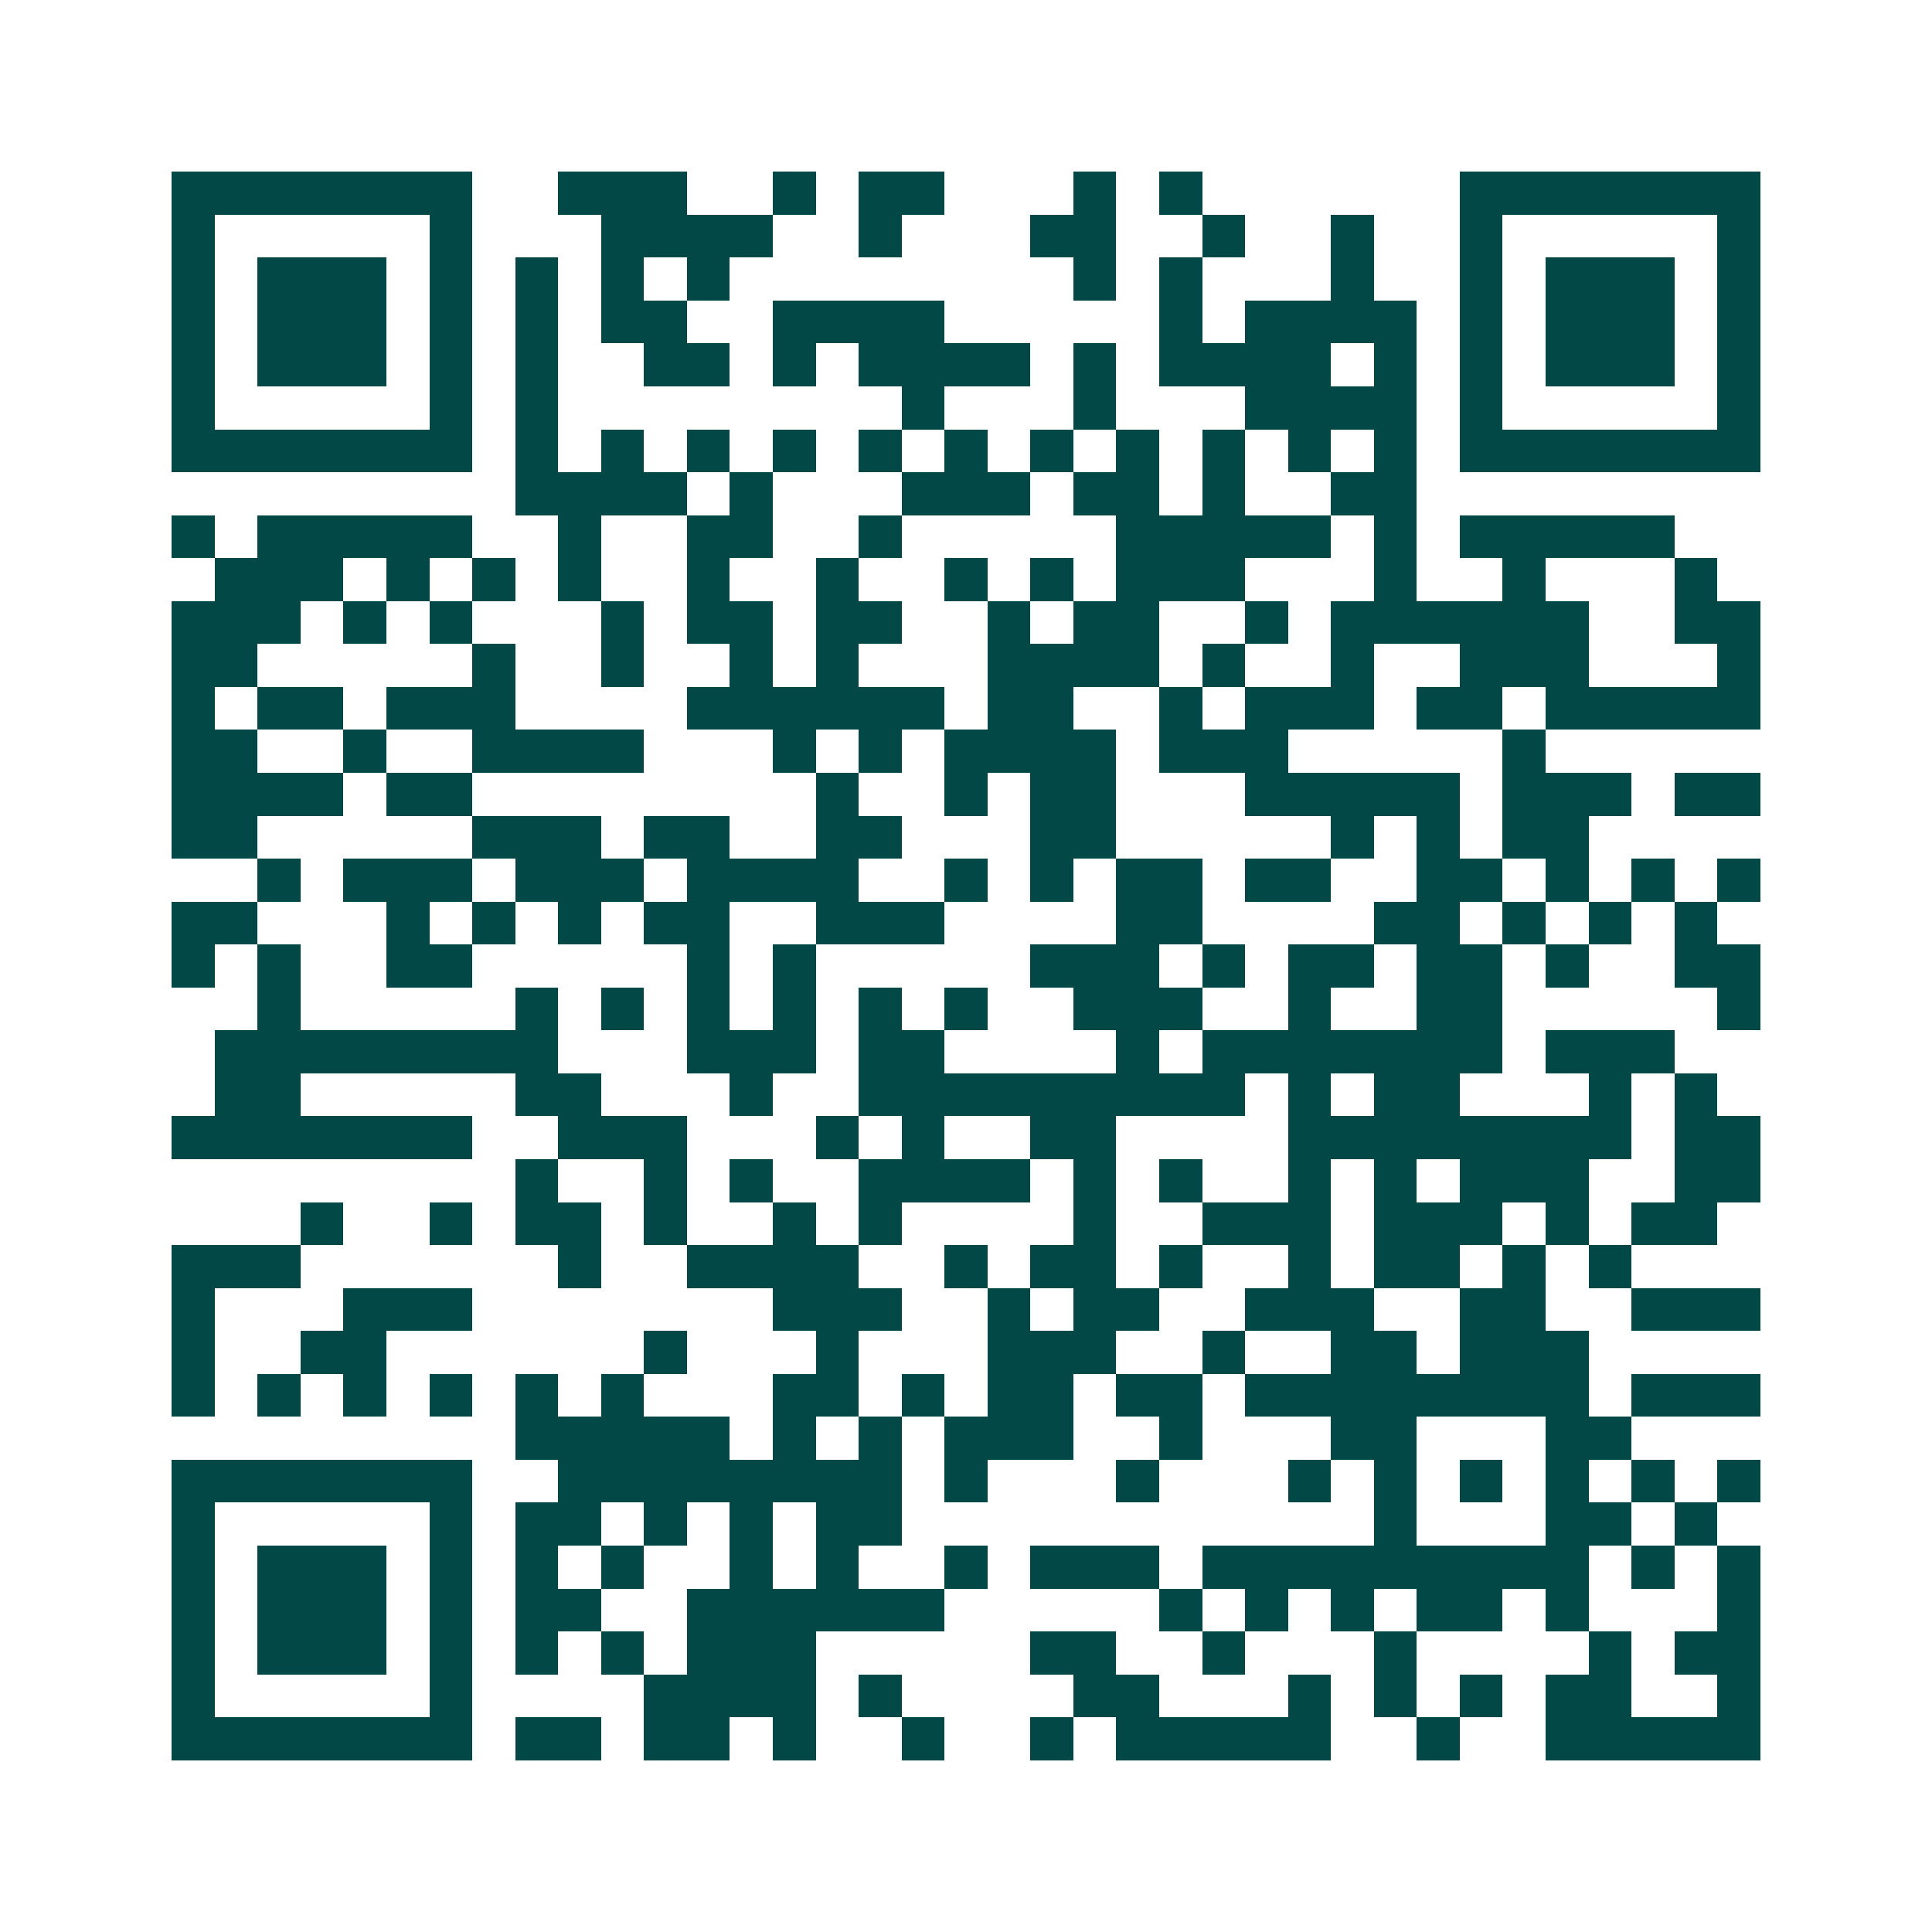 <svg xmlns="http://www.w3.org/2000/svg" width="200" height="200" viewBox="0 0 45 45" shape-rendering="crispEdges"><path fill="#ffffff" d="M0 0h45v45H0z"/><path stroke="#014847" d="M4 4.5h7m2 0h3m2 0h1m1 0h2m3 0h1m1 0h1m6 0h7M4 5.5h1m5 0h1m3 0h4m2 0h1m3 0h2m2 0h1m2 0h1m2 0h1m5 0h1M4 6.5h1m1 0h3m1 0h1m1 0h1m1 0h1m1 0h1m8 0h1m1 0h1m3 0h1m2 0h1m1 0h3m1 0h1M4 7.5h1m1 0h3m1 0h1m1 0h1m1 0h2m2 0h4m5 0h1m1 0h4m1 0h1m1 0h3m1 0h1M4 8.5h1m1 0h3m1 0h1m1 0h1m2 0h2m1 0h1m1 0h4m1 0h1m1 0h4m1 0h1m1 0h1m1 0h3m1 0h1M4 9.5h1m5 0h1m1 0h1m8 0h1m3 0h1m3 0h4m1 0h1m5 0h1M4 10.5h7m1 0h1m1 0h1m1 0h1m1 0h1m1 0h1m1 0h1m1 0h1m1 0h1m1 0h1m1 0h1m1 0h1m1 0h7M12 11.5h4m1 0h1m3 0h3m1 0h2m1 0h1m2 0h2M4 12.5h1m1 0h5m2 0h1m2 0h2m2 0h1m5 0h5m1 0h1m1 0h5M5 13.5h3m1 0h1m1 0h1m1 0h1m2 0h1m2 0h1m2 0h1m1 0h1m1 0h3m3 0h1m2 0h1m3 0h1M4 14.5h3m1 0h1m1 0h1m3 0h1m1 0h2m1 0h2m2 0h1m1 0h2m2 0h1m1 0h6m2 0h2M4 15.5h2m5 0h1m2 0h1m2 0h1m1 0h1m3 0h4m1 0h1m2 0h1m2 0h3m3 0h1M4 16.5h1m1 0h2m1 0h3m4 0h6m1 0h2m2 0h1m1 0h3m1 0h2m1 0h5M4 17.5h2m2 0h1m2 0h4m3 0h1m1 0h1m1 0h4m1 0h3m5 0h1M4 18.5h4m1 0h2m8 0h1m2 0h1m1 0h2m3 0h5m1 0h3m1 0h2M4 19.5h2m5 0h3m1 0h2m2 0h2m3 0h2m5 0h1m1 0h1m1 0h2M6 20.5h1m1 0h3m1 0h3m1 0h4m2 0h1m1 0h1m1 0h2m1 0h2m2 0h2m1 0h1m1 0h1m1 0h1M4 21.5h2m3 0h1m1 0h1m1 0h1m1 0h2m2 0h3m4 0h2m4 0h2m1 0h1m1 0h1m1 0h1M4 22.5h1m1 0h1m2 0h2m5 0h1m1 0h1m5 0h3m1 0h1m1 0h2m1 0h2m1 0h1m2 0h2M6 23.5h1m5 0h1m1 0h1m1 0h1m1 0h1m1 0h1m1 0h1m2 0h3m2 0h1m2 0h2m5 0h1M5 24.5h8m3 0h3m1 0h2m4 0h1m1 0h7m1 0h3M5 25.5h2m5 0h2m3 0h1m2 0h9m1 0h1m1 0h2m3 0h1m1 0h1M4 26.5h7m2 0h3m3 0h1m1 0h1m2 0h2m4 0h8m1 0h2M12 27.5h1m2 0h1m1 0h1m2 0h4m1 0h1m1 0h1m2 0h1m1 0h1m1 0h3m2 0h2M7 28.5h1m2 0h1m1 0h2m1 0h1m2 0h1m1 0h1m4 0h1m2 0h3m1 0h3m1 0h1m1 0h2M4 29.5h3m6 0h1m2 0h4m2 0h1m1 0h2m1 0h1m2 0h1m1 0h2m1 0h1m1 0h1M4 30.5h1m3 0h3m7 0h3m2 0h1m1 0h2m2 0h3m2 0h2m2 0h3M4 31.5h1m2 0h2m6 0h1m3 0h1m3 0h3m2 0h1m2 0h2m1 0h3M4 32.5h1m1 0h1m1 0h1m1 0h1m1 0h1m1 0h1m3 0h2m1 0h1m1 0h2m1 0h2m1 0h8m1 0h3M12 33.5h5m1 0h1m1 0h1m1 0h3m2 0h1m3 0h2m3 0h2M4 34.5h7m2 0h8m1 0h1m3 0h1m3 0h1m1 0h1m1 0h1m1 0h1m1 0h1m1 0h1M4 35.5h1m5 0h1m1 0h2m1 0h1m1 0h1m1 0h2m11 0h1m3 0h2m1 0h1M4 36.5h1m1 0h3m1 0h1m1 0h1m1 0h1m2 0h1m1 0h1m2 0h1m1 0h3m1 0h9m1 0h1m1 0h1M4 37.5h1m1 0h3m1 0h1m1 0h2m2 0h6m5 0h1m1 0h1m1 0h1m1 0h2m1 0h1m3 0h1M4 38.5h1m1 0h3m1 0h1m1 0h1m1 0h1m1 0h3m5 0h2m2 0h1m3 0h1m4 0h1m1 0h2M4 39.5h1m5 0h1m4 0h4m1 0h1m4 0h2m3 0h1m1 0h1m1 0h1m1 0h2m2 0h1M4 40.5h7m1 0h2m1 0h2m1 0h1m2 0h1m2 0h1m1 0h5m2 0h1m2 0h5"/></svg>
